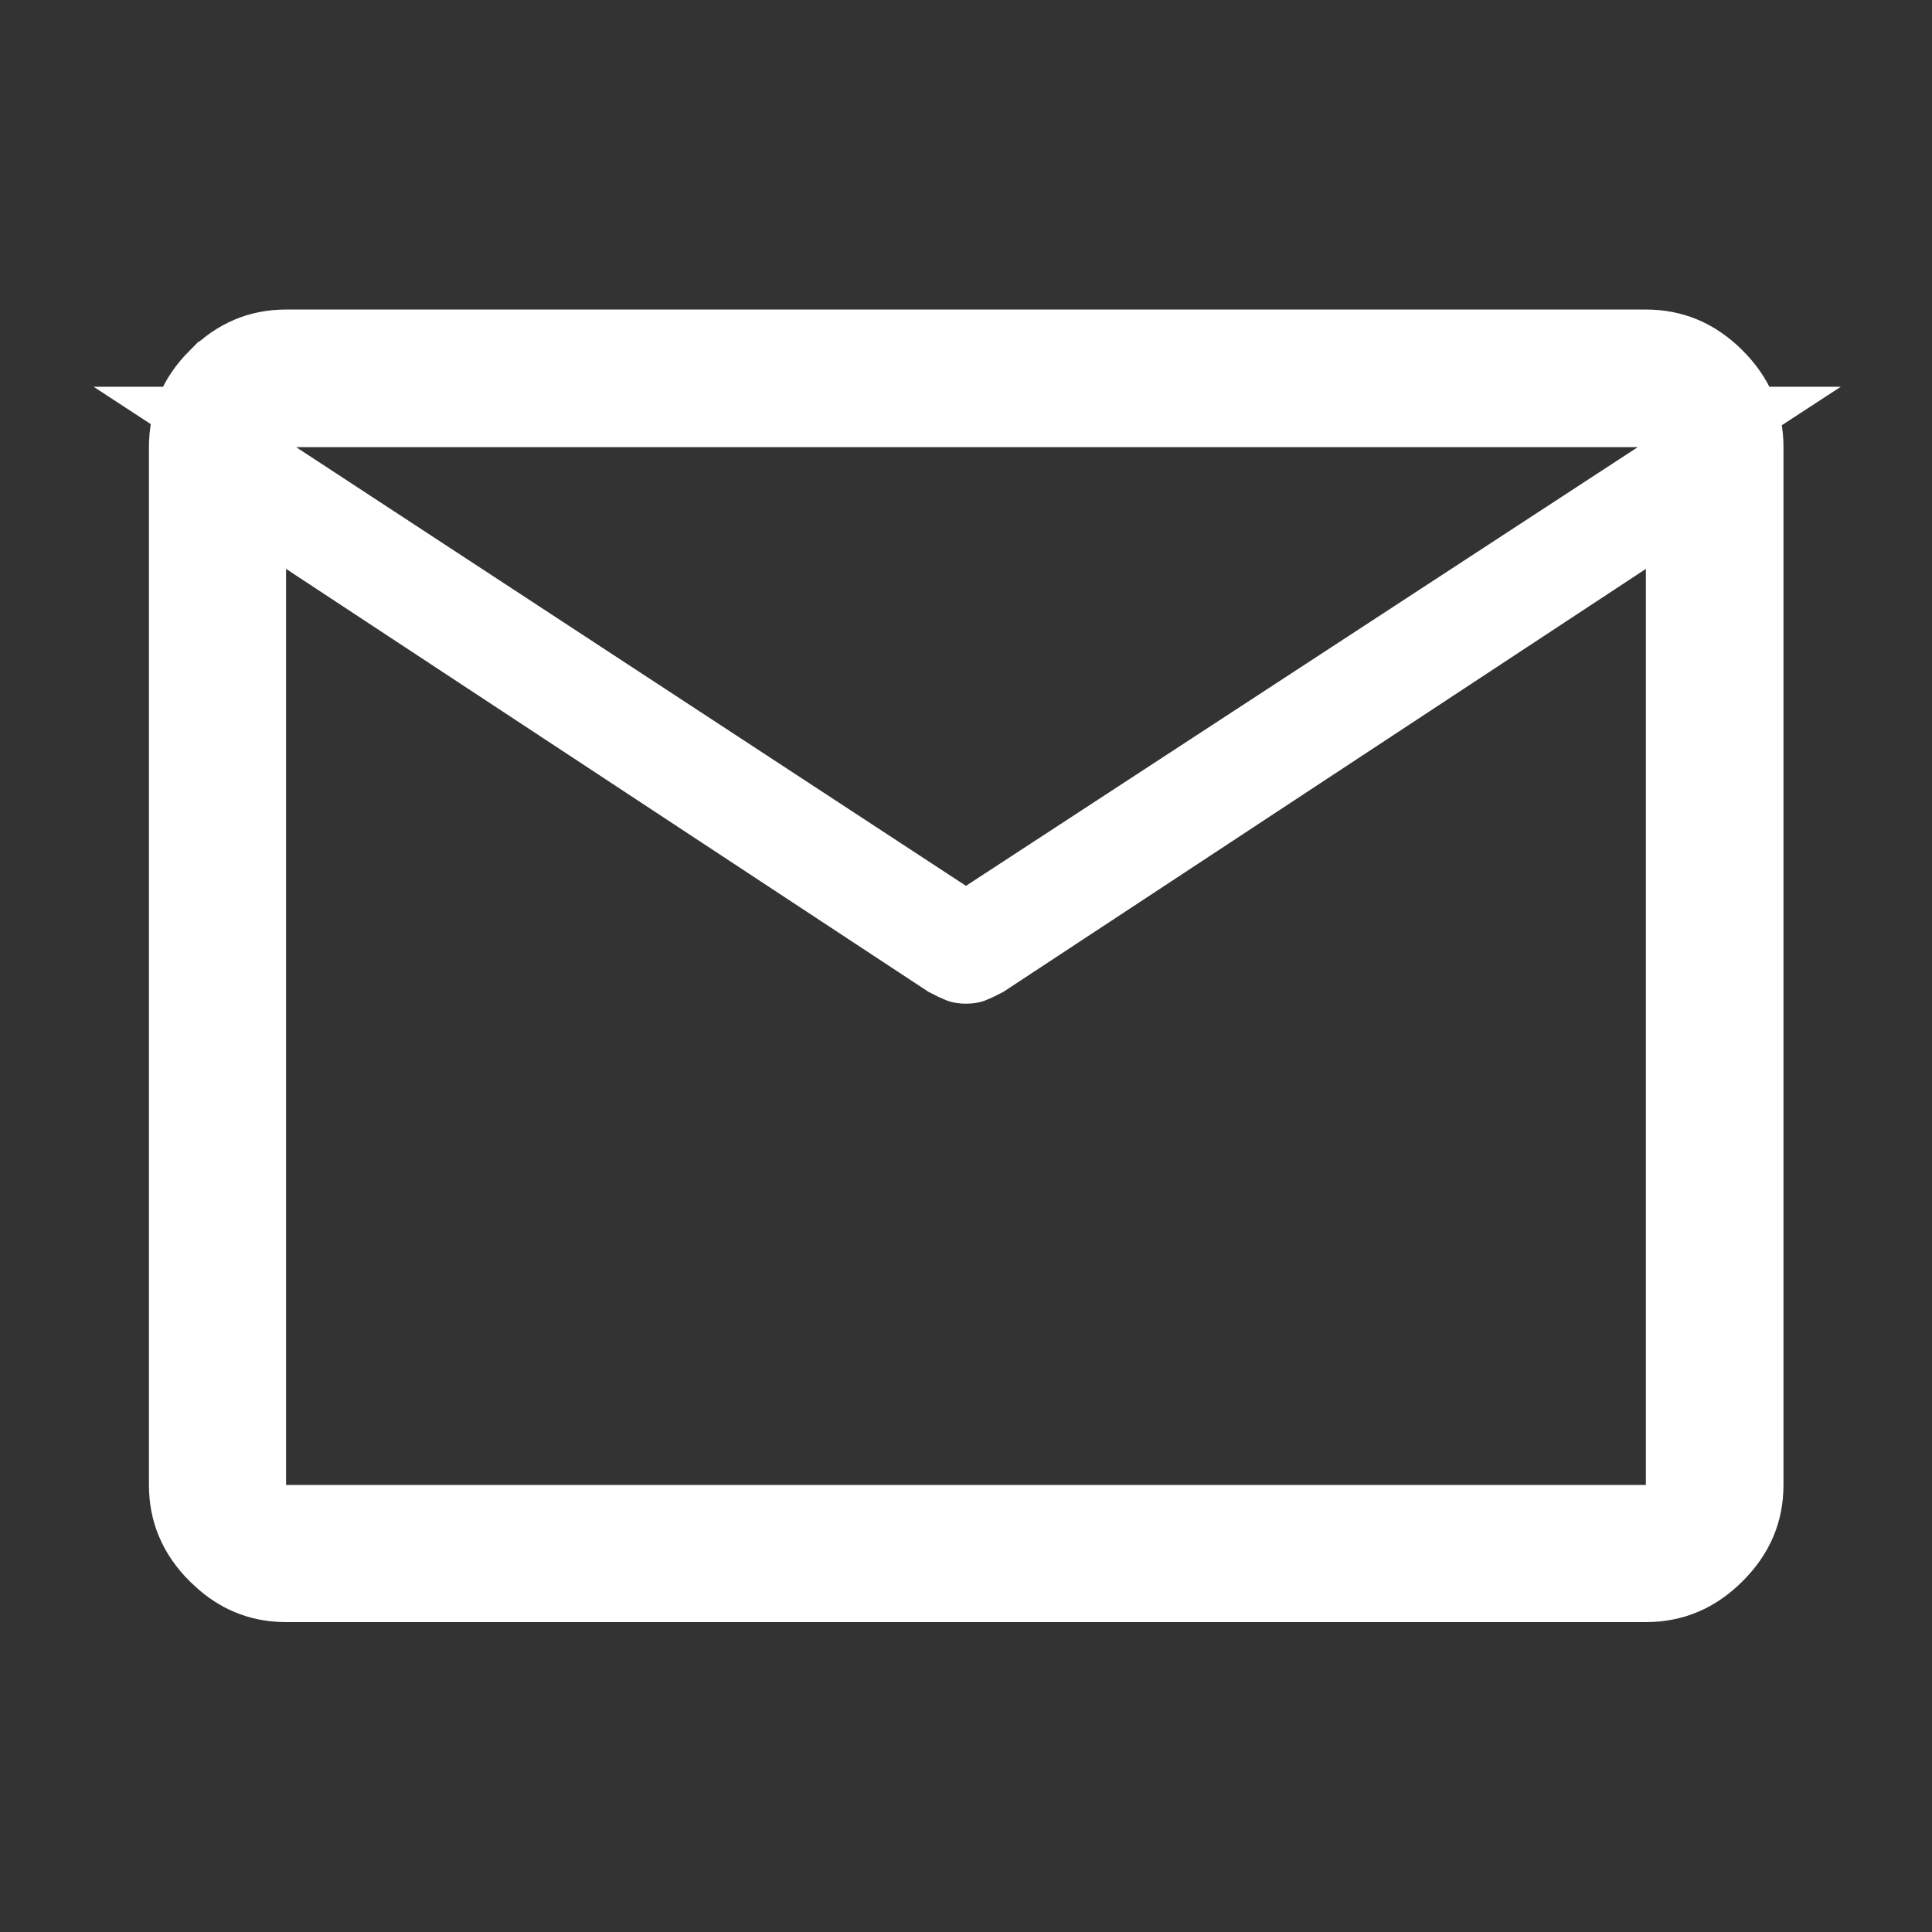 <svg width="32" height="32" viewBox="0 0 32 32" fill="none" xmlns="http://www.w3.org/2000/svg">
<rect x="0" y="0" width="32" height="32" fill="#333333" stroke="none"/>
<path d="M4.738 5.627H27.261C27.738 5.627 28.147 5.796 28.509 6.158C28.871 6.52 29.04 6.929 29.04 7.406V24.596C29.04 25.07 28.871 25.476 28.509 25.837C28.147 26.198 27.739 26.367 27.261 26.367H4.738C4.323 26.367 3.959 26.238 3.634 25.964L3.496 25.838C3.135 25.477 2.967 25.071 2.967 24.596V7.406C2.967 6.928 3.136 6.52 3.496 6.158H3.497C3.858 5.796 4.264 5.627 4.738 5.627ZM4.238 7.566V25.096H27.761V8.495L26.986 9.005L16.365 15.997C16.28 16.042 16.204 16.078 16.137 16.105C16.116 16.113 16.073 16.124 15.999 16.124C15.926 16.124 15.883 16.113 15.862 16.105C15.795 16.078 15.719 16.042 15.633 15.997L5.238 9.153V8.222L15.726 15.091L15.999 15.271L16.273 15.091L27.401 7.824L28.808 6.906H3.229L4.238 7.566Z" fill="white" stroke="white"/>
</svg>
